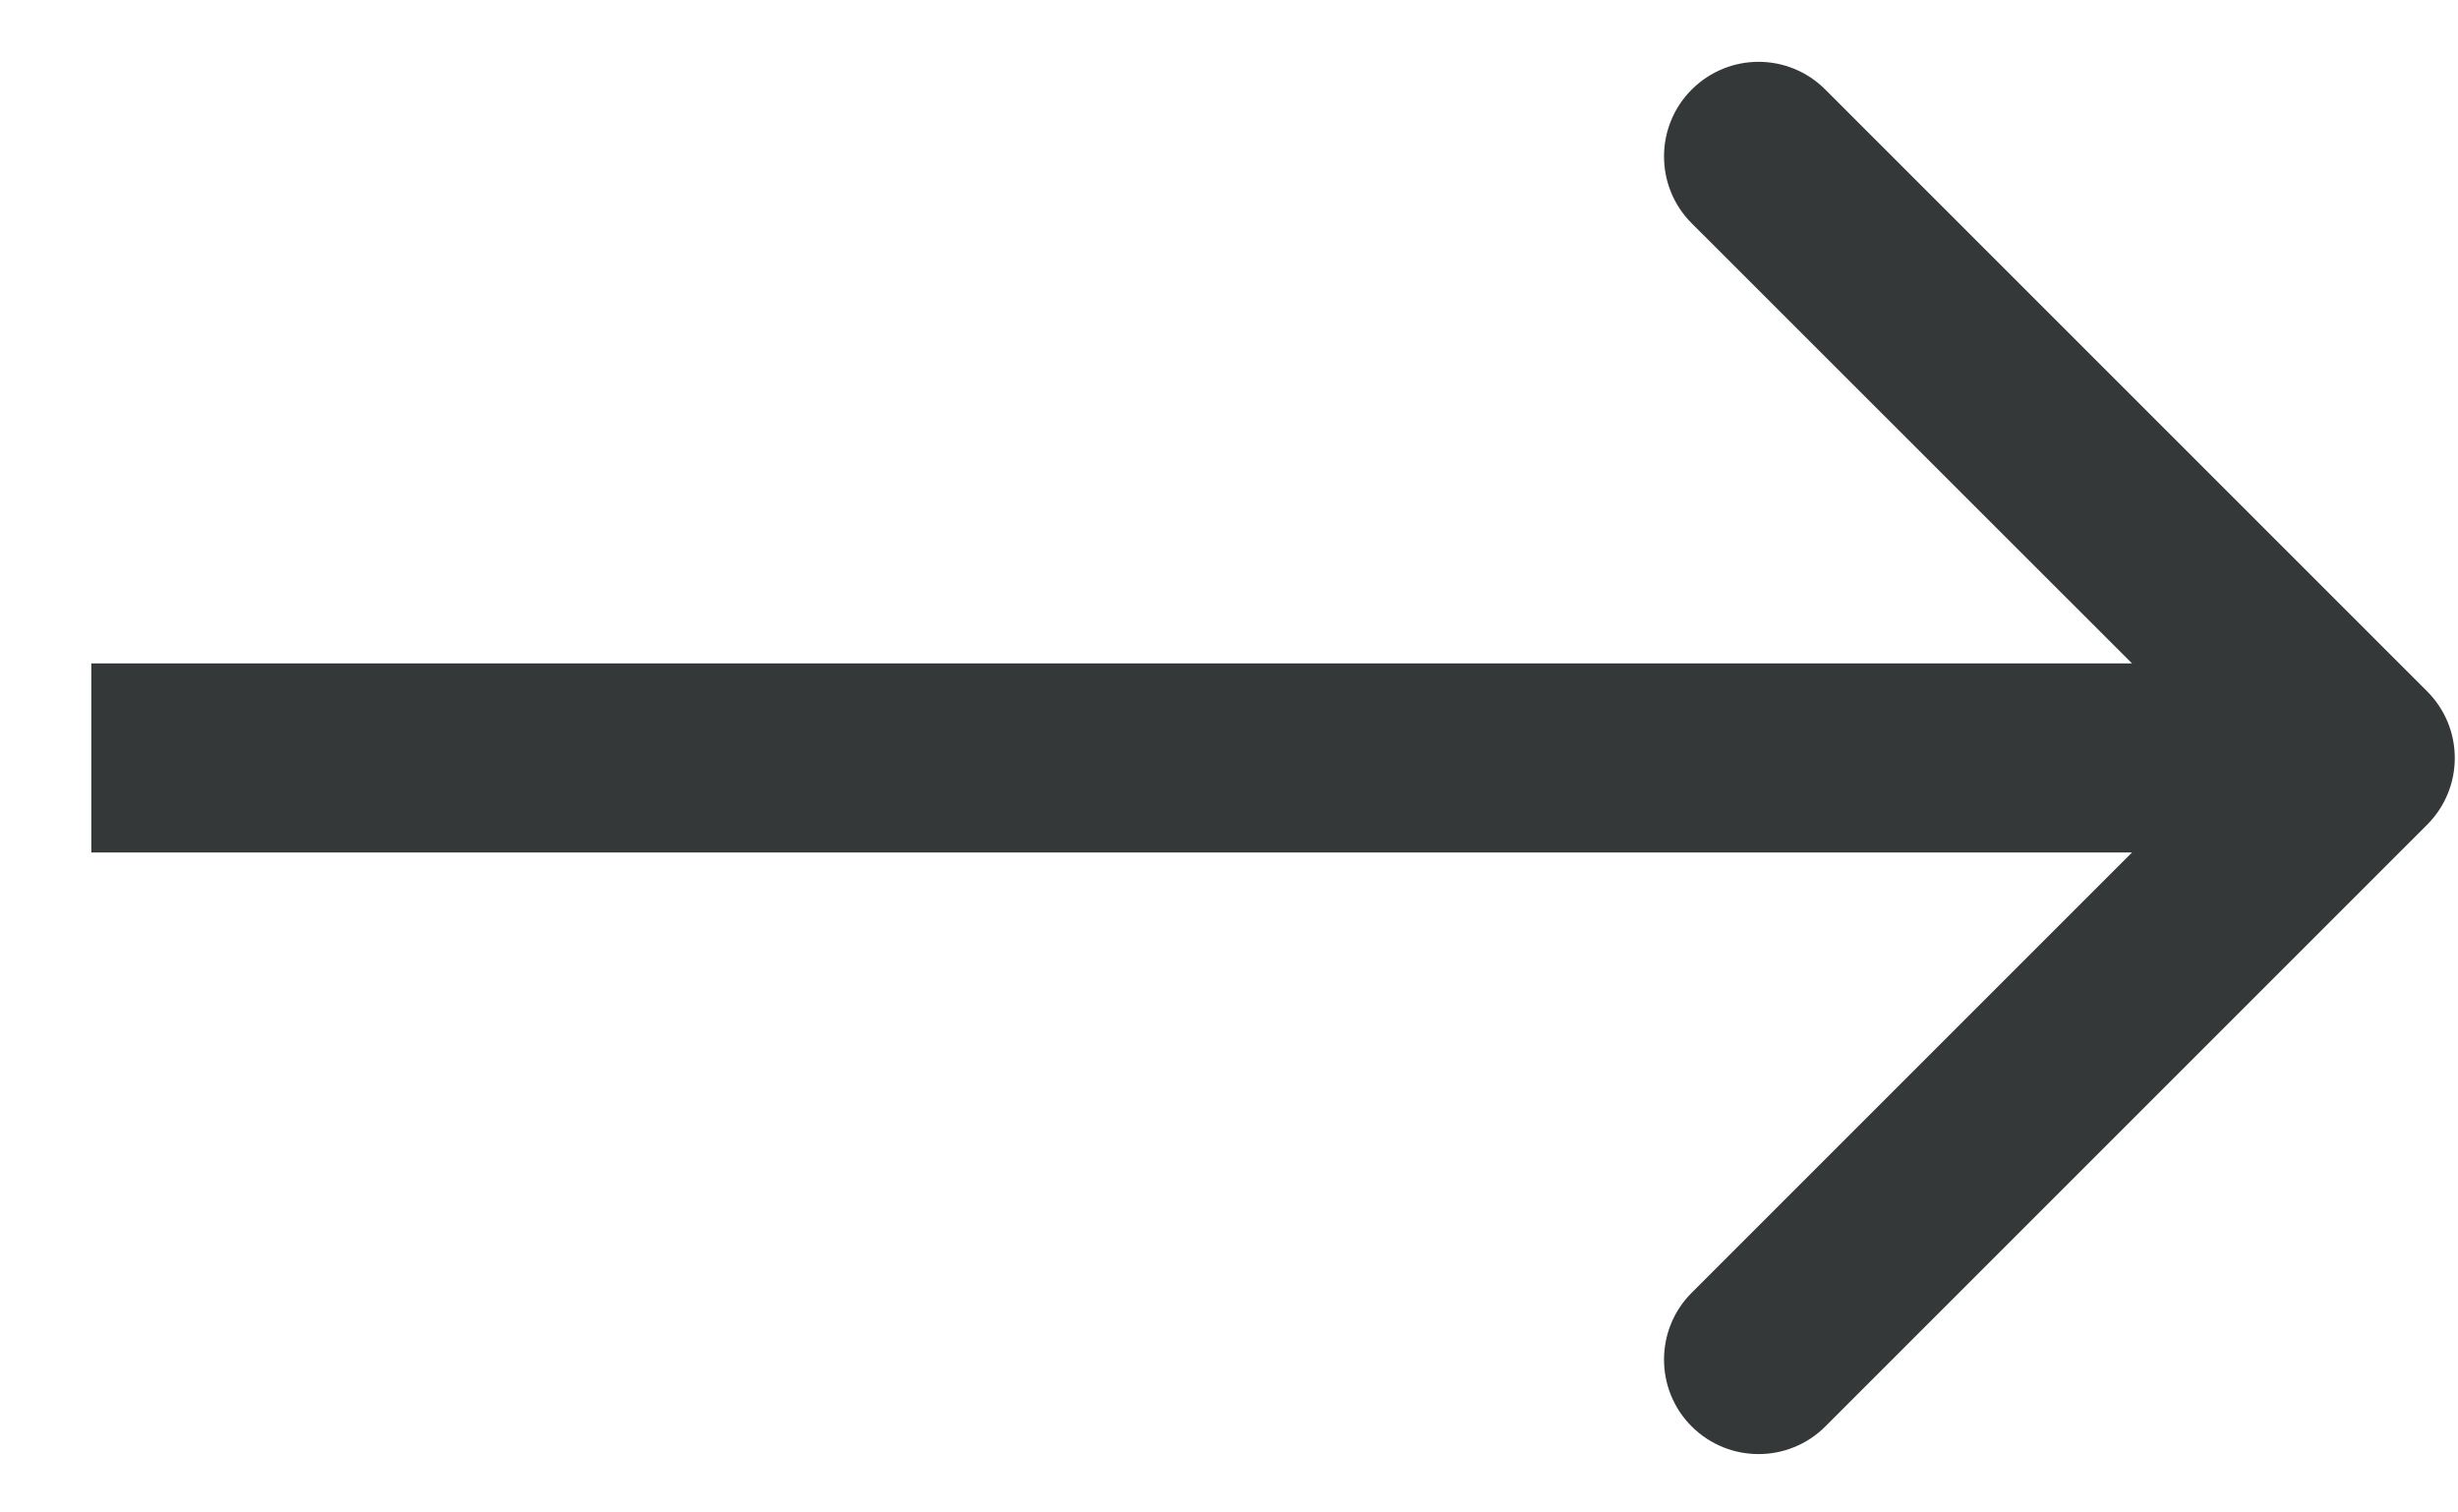 <svg width="13" height="8" viewBox="0 0 13 8" fill="none" xmlns="http://www.w3.org/2000/svg">
<path d="M12.836 4.363C13.032 4.168 13.032 3.851 12.836 3.656L9.654 0.474C9.459 0.278 9.143 0.278 8.947 0.474C8.752 0.669 8.752 0.986 8.947 1.181L11.776 4.009L8.947 6.838C8.752 7.033 8.752 7.35 8.947 7.545C9.143 7.74 9.459 7.74 9.654 7.545L12.836 4.363ZM0.483 4.509H12.483V3.509H0.483V4.509Z" fill="#353839"/>
</svg>
